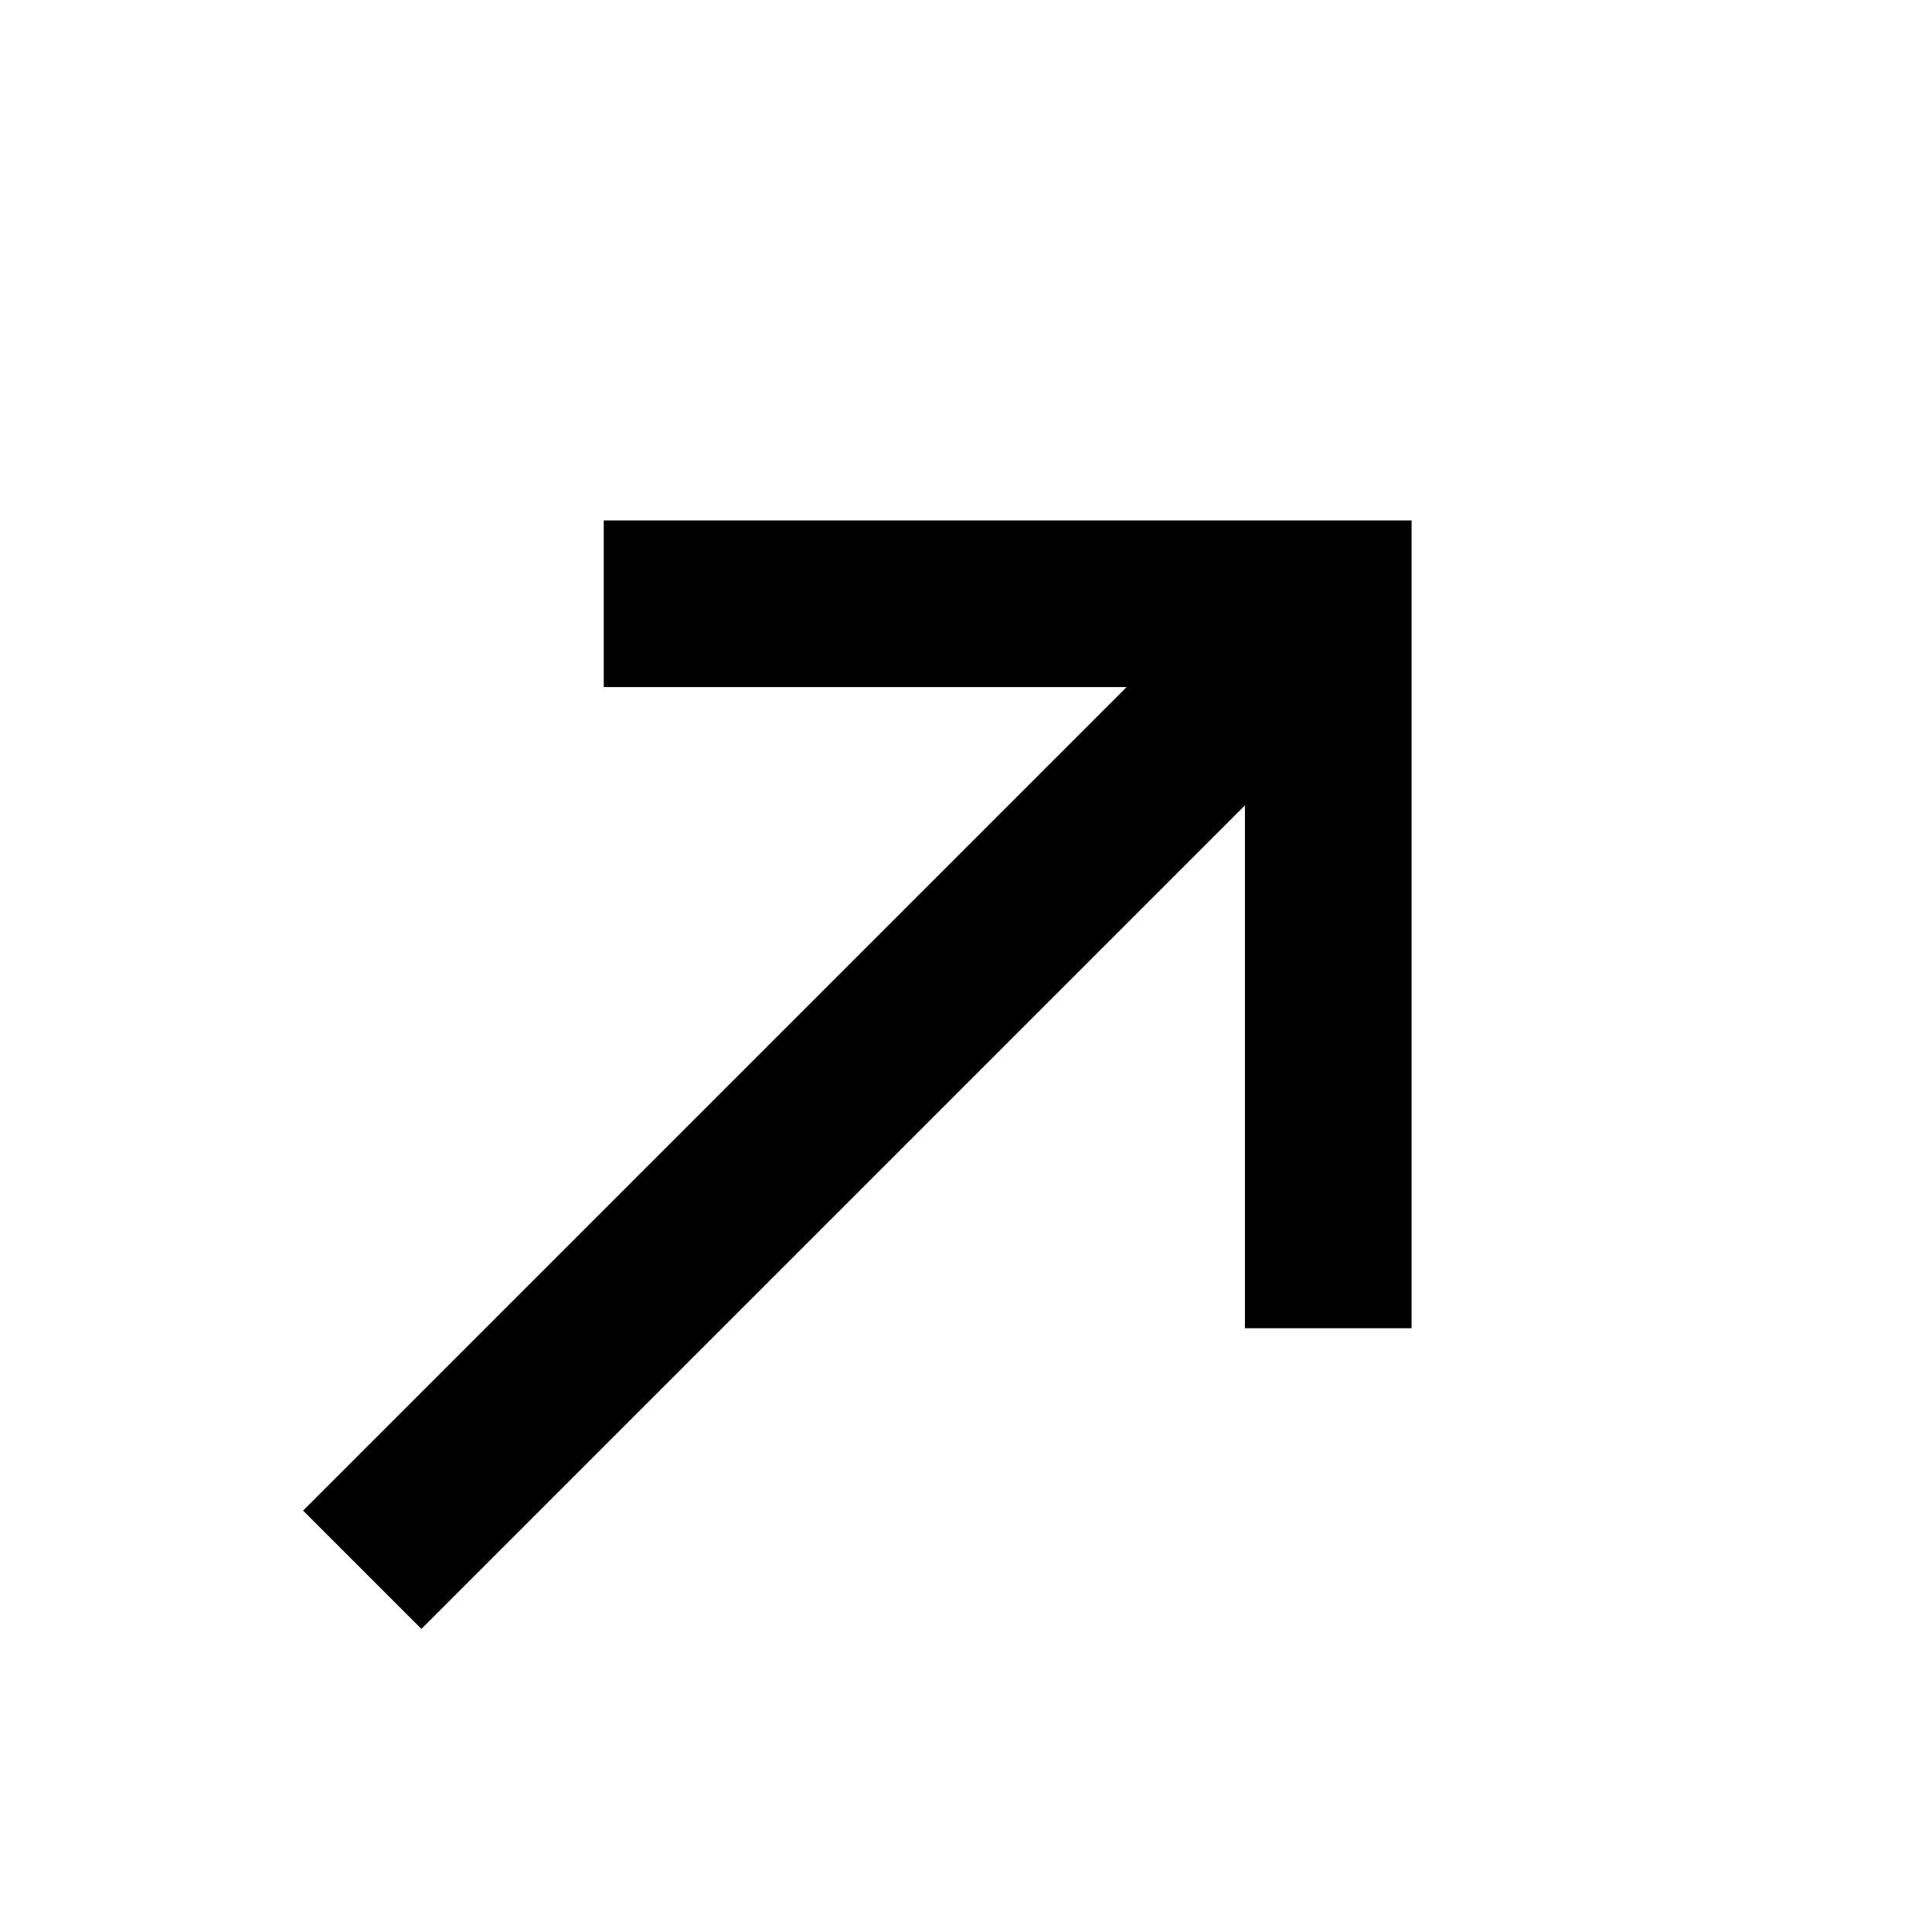 <svg fill="none" xmlns="http://www.w3.org/2000/svg" viewBox="0 0 16 16" class="a-icon--arrow-north-east400 a-icon--text a-icon--no-align top-[0.05em] relative f-ui-1 ml-2 -mr-4" style="width:1em;height:1em;" data-new="" aria-hidden="true" data-v-069f367b=""><polygon fill="currentColor" points="5 4.31 5 5.69 9.33 5.69 2.51 12.51 3.49 13.49 10.31 6.67 10.31 11 11.69 11 11.69 4.31 5 4.31" data-v-069f367b=""></polygon></svg>